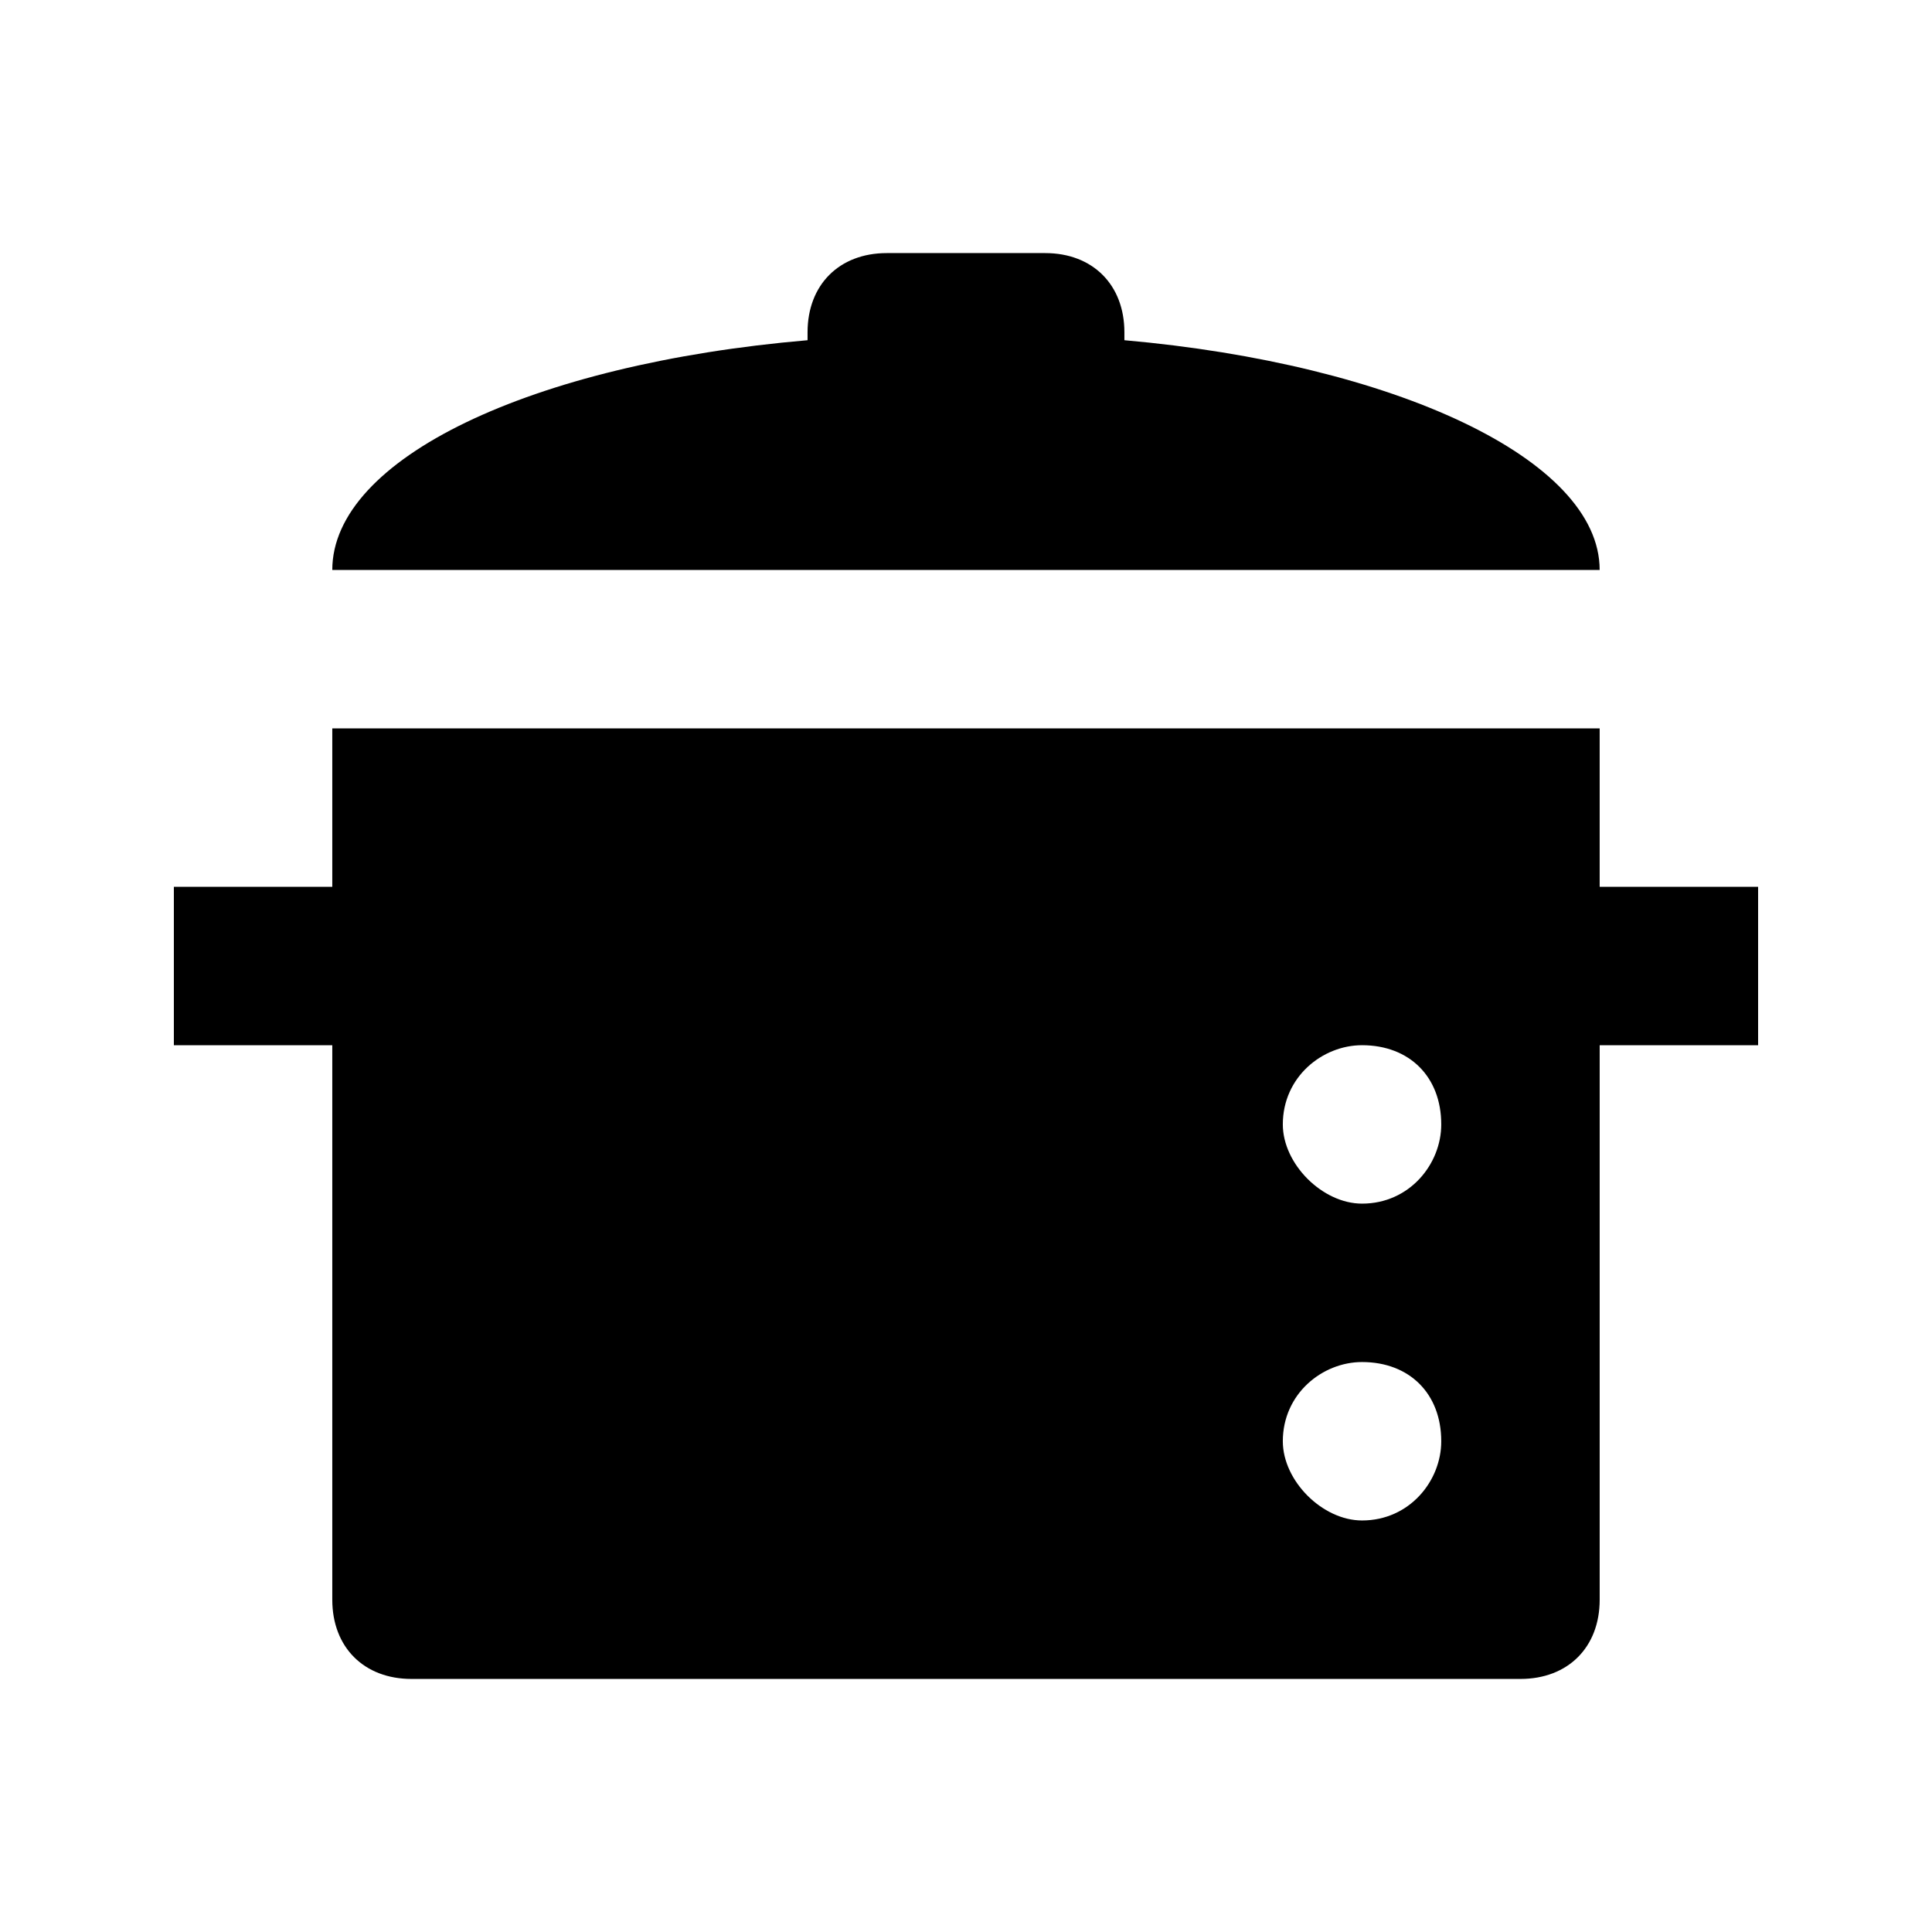 <?xml version="1.0" encoding="UTF-8"?>
<!-- Uploaded to: ICON Repo, www.iconrepo.com, Generator: ICON Repo Mixer Tools -->
<svg fill="#000000" width="800px" height="800px" version="1.1" viewBox="144 144 512 512" xmlns="http://www.w3.org/2000/svg">
 <g>
  <path d="m567.93 379.01v-41.984h-335.87v41.984h-41.984v41.984h41.984v146.95c0 12.594 8.398 20.992 20.992 20.992h293.89c12.594 0 20.992-8.398 20.992-20.992v-146.95h41.984v-41.984zm-62.977 167.93c-10.496 0-20.992-10.496-20.992-20.992 0-12.594 10.496-20.992 20.992-20.992 12.594 0 20.992 8.398 20.992 20.992 0 10.496-8.395 20.992-20.992 20.992m0-83.965c-10.496 0-20.992-10.496-20.992-20.992 0-12.594 10.496-20.992 20.992-20.992 12.594 0 20.992 8.398 20.992 20.992 0 10.496-8.395 20.992-20.992 20.992"/>
  <path d="m567.93 295.04h-335.87c0-29.391 52.48-54.578 125.95-60.879v-2.098c0-12.594 8.398-20.992 20.992-20.992h41.984c12.594 0 20.992 8.398 20.992 20.992v2.098c71.371 6.297 125.95 31.488 125.95 60.879"/>
 </g>
</svg>
